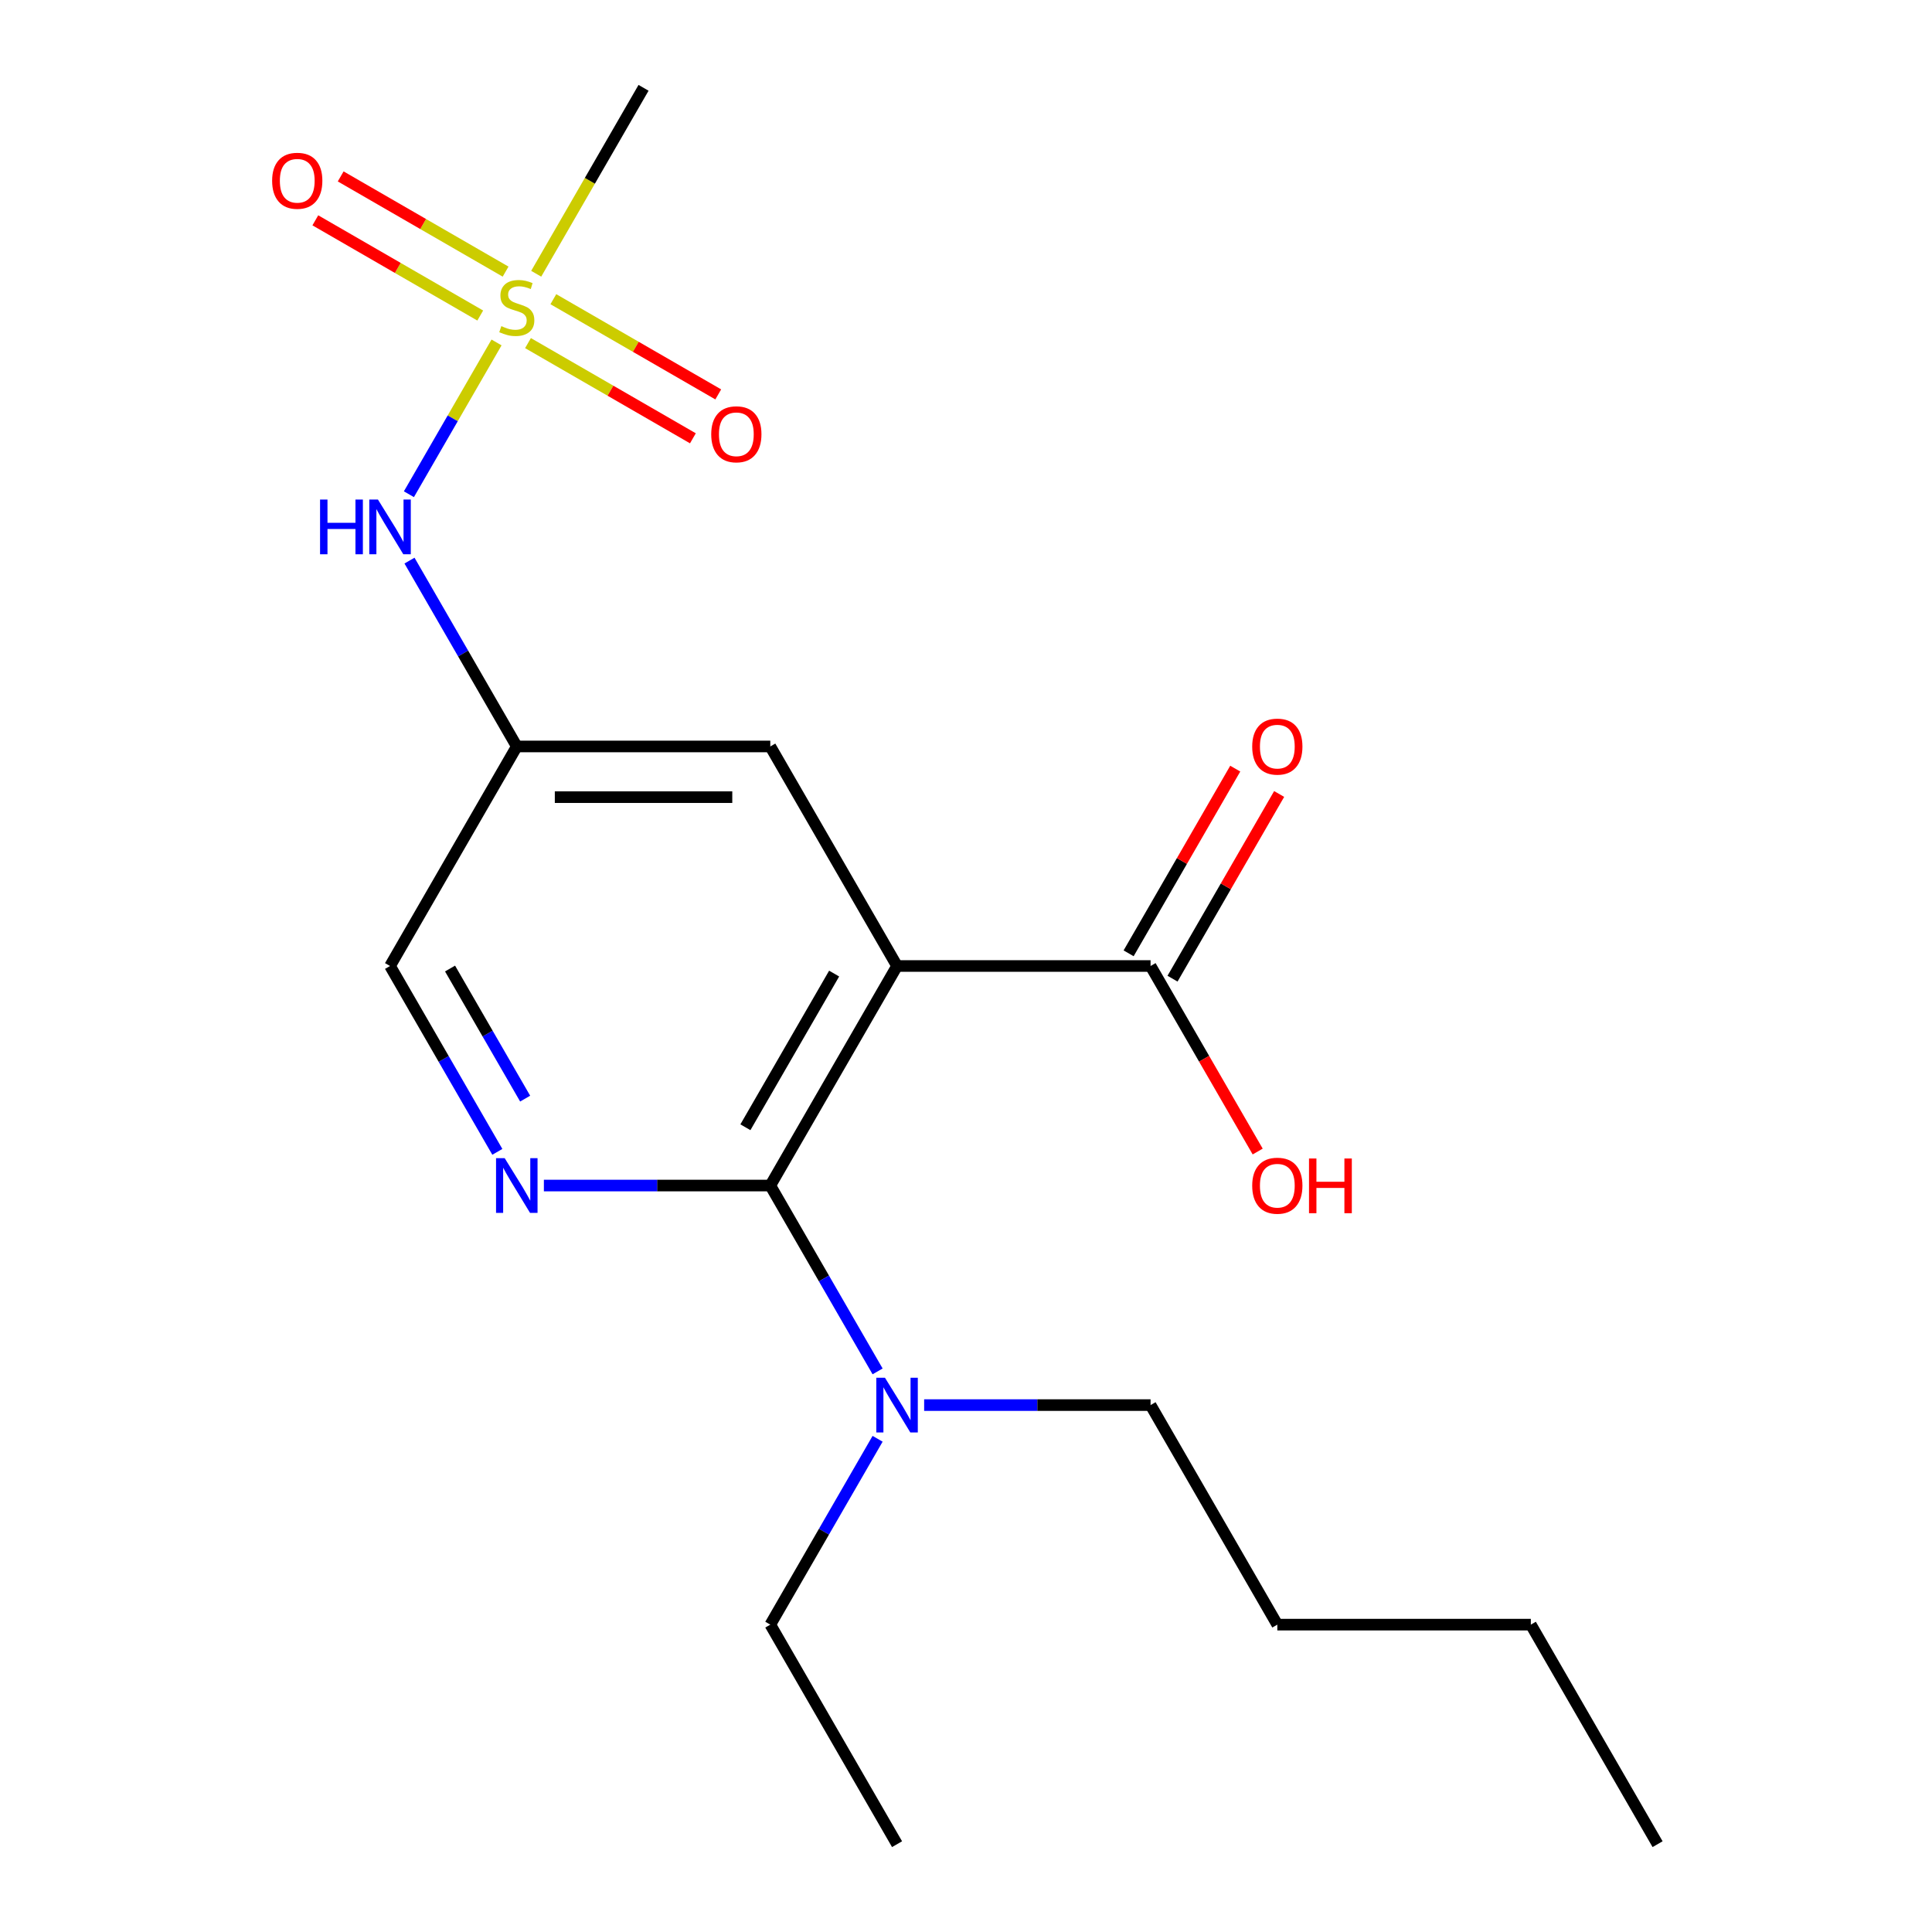 <?xml version='1.0' encoding='iso-8859-1'?>
<svg version='1.1' baseProfile='full'
              xmlns='http://www.w3.org/2000/svg'
                      xmlns:rdkit='http://www.rdkit.org/xml'
                      xmlns:xlink='http://www.w3.org/1999/xlink'
                  xml:space='preserve'
width='1000px' height='1000px' viewBox='0 0 1000 1000'>
<!-- END OF HEADER -->
<rect style='opacity:1.0;fill:#FFFFFF;stroke:none' width='1000' height='1000' x='0' y='0'> </rect>
<path class='bond-1' d='M 464.315,500 L 398.707,613.636' style='fill:none;fill-rule:evenodd;stroke:#000000;stroke-width:6px;stroke-linecap:butt;stroke-linejoin:miter;stroke-opacity:1' />
<path class='bond-1' d='M 431.747,503.924 L 385.821,583.469' style='fill:none;fill-rule:evenodd;stroke:#000000;stroke-width:6px;stroke-linecap:butt;stroke-linejoin:miter;stroke-opacity:1' />
<path class='bond-3' d='M 464.315,500 L 595.531,500' style='fill:none;fill-rule:evenodd;stroke:#000000;stroke-width:6px;stroke-linecap:butt;stroke-linejoin:miter;stroke-opacity:1' />
<path class='bond-5' d='M 464.315,500 L 398.707,386.364' style='fill:none;fill-rule:evenodd;stroke:#000000;stroke-width:6px;stroke-linecap:butt;stroke-linejoin:miter;stroke-opacity:1' />
<path class='bond-0' d='M 257.006,177.251 L 234.328,216.531' style='fill:none;fill-rule:evenodd;stroke:#CCCC00;stroke-width:6px;stroke-linecap:butt;stroke-linejoin:miter;stroke-opacity:1' />
<path class='bond-0' d='M 234.328,216.531 L 211.65,255.811' style='fill:none;fill-rule:evenodd;stroke:#0000FF;stroke-width:6px;stroke-linecap:butt;stroke-linejoin:miter;stroke-opacity:1' />
<path class='bond-8' d='M 273.291,177.591 L 315.967,202.23' style='fill:none;fill-rule:evenodd;stroke:#CCCC00;stroke-width:6px;stroke-linecap:butt;stroke-linejoin:miter;stroke-opacity:1' />
<path class='bond-8' d='M 315.967,202.23 L 358.643,226.869' style='fill:none;fill-rule:evenodd;stroke:#FF0000;stroke-width:6px;stroke-linecap:butt;stroke-linejoin:miter;stroke-opacity:1' />
<path class='bond-8' d='M 286.413,154.864 L 329.089,179.503' style='fill:none;fill-rule:evenodd;stroke:#CCCC00;stroke-width:6px;stroke-linecap:butt;stroke-linejoin:miter;stroke-opacity:1' />
<path class='bond-8' d='M 329.089,179.503 L 371.765,204.142' style='fill:none;fill-rule:evenodd;stroke:#FF0000;stroke-width:6px;stroke-linecap:butt;stroke-linejoin:miter;stroke-opacity:1' />
<path class='bond-9' d='M 261.692,140.591 L 219.016,115.952' style='fill:none;fill-rule:evenodd;stroke:#CCCC00;stroke-width:6px;stroke-linecap:butt;stroke-linejoin:miter;stroke-opacity:1' />
<path class='bond-9' d='M 219.016,115.952 L 176.339,91.313' style='fill:none;fill-rule:evenodd;stroke:#FF0000;stroke-width:6px;stroke-linecap:butt;stroke-linejoin:miter;stroke-opacity:1' />
<path class='bond-9' d='M 248.57,163.318 L 205.894,138.679' style='fill:none;fill-rule:evenodd;stroke:#CCCC00;stroke-width:6px;stroke-linecap:butt;stroke-linejoin:miter;stroke-opacity:1' />
<path class='bond-9' d='M 205.894,138.679 L 163.218,114.04' style='fill:none;fill-rule:evenodd;stroke:#FF0000;stroke-width:6px;stroke-linecap:butt;stroke-linejoin:miter;stroke-opacity:1' />
<path class='bond-12' d='M 277.537,141.691 L 305.318,93.573' style='fill:none;fill-rule:evenodd;stroke:#CCCC00;stroke-width:6px;stroke-linecap:butt;stroke-linejoin:miter;stroke-opacity:1' />
<path class='bond-12' d='M 305.318,93.573 L 333.099,45.455' style='fill:none;fill-rule:evenodd;stroke:#000000;stroke-width:6px;stroke-linecap:butt;stroke-linejoin:miter;stroke-opacity:1' />
<path class='bond-2' d='M 398.707,613.636 L 340.11,613.636' style='fill:none;fill-rule:evenodd;stroke:#000000;stroke-width:6px;stroke-linecap:butt;stroke-linejoin:miter;stroke-opacity:1' />
<path class='bond-2' d='M 340.11,613.636 L 281.512,613.636' style='fill:none;fill-rule:evenodd;stroke:#0000FF;stroke-width:6px;stroke-linecap:butt;stroke-linejoin:miter;stroke-opacity:1' />
<path class='bond-7' d='M 398.707,613.636 L 426.477,661.734' style='fill:none;fill-rule:evenodd;stroke:#000000;stroke-width:6px;stroke-linecap:butt;stroke-linejoin:miter;stroke-opacity:1' />
<path class='bond-7' d='M 426.477,661.734 L 454.246,709.832' style='fill:none;fill-rule:evenodd;stroke:#0000FF;stroke-width:6px;stroke-linecap:butt;stroke-linejoin:miter;stroke-opacity:1' />
<path class='bond-20' d='M 257.422,596.196 L 229.653,548.098' style='fill:none;fill-rule:evenodd;stroke:#0000FF;stroke-width:6px;stroke-linecap:butt;stroke-linejoin:miter;stroke-opacity:1' />
<path class='bond-20' d='M 229.653,548.098 L 201.883,500' style='fill:none;fill-rule:evenodd;stroke:#000000;stroke-width:6px;stroke-linecap:butt;stroke-linejoin:miter;stroke-opacity:1' />
<path class='bond-20' d='M 271.819,568.645 L 252.38,534.976' style='fill:none;fill-rule:evenodd;stroke:#0000FF;stroke-width:6px;stroke-linecap:butt;stroke-linejoin:miter;stroke-opacity:1' />
<path class='bond-20' d='M 252.38,534.976 L 232.941,501.308' style='fill:none;fill-rule:evenodd;stroke:#000000;stroke-width:6px;stroke-linecap:butt;stroke-linejoin:miter;stroke-opacity:1' />
<path class='bond-11' d='M 606.895,506.561 L 634.491,458.763' style='fill:none;fill-rule:evenodd;stroke:#000000;stroke-width:6px;stroke-linecap:butt;stroke-linejoin:miter;stroke-opacity:1' />
<path class='bond-11' d='M 634.491,458.763 L 662.087,410.965' style='fill:none;fill-rule:evenodd;stroke:#FF0000;stroke-width:6px;stroke-linecap:butt;stroke-linejoin:miter;stroke-opacity:1' />
<path class='bond-11' d='M 584.168,493.439 L 611.764,445.641' style='fill:none;fill-rule:evenodd;stroke:#000000;stroke-width:6px;stroke-linecap:butt;stroke-linejoin:miter;stroke-opacity:1' />
<path class='bond-11' d='M 611.764,445.641 L 639.36,397.843' style='fill:none;fill-rule:evenodd;stroke:#FF0000;stroke-width:6px;stroke-linecap:butt;stroke-linejoin:miter;stroke-opacity:1' />
<path class='bond-13' d='M 595.531,500 L 623.254,548.018' style='fill:none;fill-rule:evenodd;stroke:#000000;stroke-width:6px;stroke-linecap:butt;stroke-linejoin:miter;stroke-opacity:1' />
<path class='bond-13' d='M 623.254,548.018 L 650.978,596.036' style='fill:none;fill-rule:evenodd;stroke:#FF0000;stroke-width:6px;stroke-linecap:butt;stroke-linejoin:miter;stroke-opacity:1' />
<path class='bond-4' d='M 211.953,290.168 L 239.722,338.266' style='fill:none;fill-rule:evenodd;stroke:#0000FF;stroke-width:6px;stroke-linecap:butt;stroke-linejoin:miter;stroke-opacity:1' />
<path class='bond-4' d='M 239.722,338.266 L 267.491,386.364' style='fill:none;fill-rule:evenodd;stroke:#000000;stroke-width:6px;stroke-linecap:butt;stroke-linejoin:miter;stroke-opacity:1' />
<path class='bond-6' d='M 398.707,386.364 L 267.491,386.364' style='fill:none;fill-rule:evenodd;stroke:#000000;stroke-width:6px;stroke-linecap:butt;stroke-linejoin:miter;stroke-opacity:1' />
<path class='bond-6' d='M 379.025,412.607 L 287.174,412.607' style='fill:none;fill-rule:evenodd;stroke:#000000;stroke-width:6px;stroke-linecap:butt;stroke-linejoin:miter;stroke-opacity:1' />
<path class='bond-10' d='M 267.491,386.364 L 201.883,500' style='fill:none;fill-rule:evenodd;stroke:#000000;stroke-width:6px;stroke-linecap:butt;stroke-linejoin:miter;stroke-opacity:1' />
<path class='bond-14' d='M 454.246,744.713 L 426.477,792.811' style='fill:none;fill-rule:evenodd;stroke:#0000FF;stroke-width:6px;stroke-linecap:butt;stroke-linejoin:miter;stroke-opacity:1' />
<path class='bond-14' d='M 426.477,792.811 L 398.707,840.909' style='fill:none;fill-rule:evenodd;stroke:#000000;stroke-width:6px;stroke-linecap:butt;stroke-linejoin:miter;stroke-opacity:1' />
<path class='bond-15' d='M 478.336,727.273 L 536.933,727.273' style='fill:none;fill-rule:evenodd;stroke:#0000FF;stroke-width:6px;stroke-linecap:butt;stroke-linejoin:miter;stroke-opacity:1' />
<path class='bond-15' d='M 536.933,727.273 L 595.531,727.273' style='fill:none;fill-rule:evenodd;stroke:#000000;stroke-width:6px;stroke-linecap:butt;stroke-linejoin:miter;stroke-opacity:1' />
<path class='bond-18' d='M 398.707,840.909 L 464.315,954.545' style='fill:none;fill-rule:evenodd;stroke:#000000;stroke-width:6px;stroke-linecap:butt;stroke-linejoin:miter;stroke-opacity:1' />
<path class='bond-16' d='M 595.531,727.273 L 661.139,840.909' style='fill:none;fill-rule:evenodd;stroke:#000000;stroke-width:6px;stroke-linecap:butt;stroke-linejoin:miter;stroke-opacity:1' />
<path class='bond-17' d='M 661.139,840.909 L 792.355,840.909' style='fill:none;fill-rule:evenodd;stroke:#000000;stroke-width:6px;stroke-linecap:butt;stroke-linejoin:miter;stroke-opacity:1' />
<path class='bond-19' d='M 792.355,840.909 L 857.963,954.545' style='fill:none;fill-rule:evenodd;stroke:#000000;stroke-width:6px;stroke-linecap:butt;stroke-linejoin:miter;stroke-opacity:1' />
<path  class='atom-1' d='M 259.491 168.811
Q 259.811 168.931, 261.131 169.491
Q 262.451 170.051, 263.891 170.411
Q 265.371 170.731, 266.811 170.731
Q 269.491 170.731, 271.051 169.451
Q 272.611 168.131, 272.611 165.851
Q 272.611 164.291, 271.811 163.331
Q 271.051 162.371, 269.851 161.851
Q 268.651 161.331, 266.651 160.731
Q 264.131 159.971, 262.611 159.251
Q 261.131 158.531, 260.051 157.011
Q 259.011 155.491, 259.011 152.931
Q 259.011 149.371, 261.411 147.171
Q 263.851 144.971, 268.651 144.971
Q 271.931 144.971, 275.651 146.531
L 274.731 149.611
Q 271.331 148.211, 268.771 148.211
Q 266.011 148.211, 264.491 149.371
Q 262.971 150.491, 263.011 152.451
Q 263.011 153.971, 263.771 154.891
Q 264.571 155.811, 265.691 156.331
Q 266.851 156.851, 268.771 157.451
Q 271.331 158.251, 272.851 159.051
Q 274.371 159.851, 275.451 161.491
Q 276.571 163.091, 276.571 165.851
Q 276.571 169.771, 273.931 171.891
Q 271.331 173.971, 266.971 173.971
Q 264.451 173.971, 262.531 173.411
Q 260.651 172.891, 258.411 171.971
L 259.491 168.811
' fill='#CCCC00'/>
<path  class='atom-3' d='M 261.231 599.476
L 270.511 614.476
Q 271.431 615.956, 272.911 618.636
Q 274.391 621.316, 274.471 621.476
L 274.471 599.476
L 278.231 599.476
L 278.231 627.796
L 274.351 627.796
L 264.391 611.396
Q 263.231 609.476, 261.991 607.276
Q 260.791 605.076, 260.431 604.396
L 260.431 627.796
L 256.751 627.796
L 256.751 599.476
L 261.231 599.476
' fill='#0000FF'/>
<path  class='atom-5' d='M 165.663 258.567
L 169.503 258.567
L 169.503 270.607
L 183.983 270.607
L 183.983 258.567
L 187.823 258.567
L 187.823 286.887
L 183.983 286.887
L 183.983 273.807
L 169.503 273.807
L 169.503 286.887
L 165.663 286.887
L 165.663 258.567
' fill='#0000FF'/>
<path  class='atom-5' d='M 195.623 258.567
L 204.903 273.567
Q 205.823 275.047, 207.303 277.727
Q 208.783 280.407, 208.863 280.567
L 208.863 258.567
L 212.623 258.567
L 212.623 286.887
L 208.743 286.887
L 198.783 270.487
Q 197.623 268.567, 196.383 266.367
Q 195.183 264.167, 194.823 263.487
L 194.823 286.887
L 191.143 286.887
L 191.143 258.567
L 195.623 258.567
' fill='#0000FF'/>
<path  class='atom-8' d='M 458.055 713.113
L 467.335 728.113
Q 468.255 729.593, 469.735 732.273
Q 471.215 734.953, 471.295 735.113
L 471.295 713.113
L 475.055 713.113
L 475.055 741.433
L 471.175 741.433
L 461.215 725.033
Q 460.055 723.113, 458.815 720.913
Q 457.615 718.713, 457.255 718.033
L 457.255 741.433
L 453.575 741.433
L 453.575 713.113
L 458.055 713.113
' fill='#0000FF'/>
<path  class='atom-9' d='M 368.128 224.779
Q 368.128 217.979, 371.488 214.179
Q 374.848 210.379, 381.128 210.379
Q 387.408 210.379, 390.768 214.179
Q 394.128 217.979, 394.128 224.779
Q 394.128 231.659, 390.728 235.579
Q 387.328 239.459, 381.128 239.459
Q 374.888 239.459, 371.488 235.579
Q 368.128 231.699, 368.128 224.779
M 381.128 236.259
Q 385.448 236.259, 387.768 233.379
Q 390.128 230.459, 390.128 224.779
Q 390.128 219.219, 387.768 216.419
Q 385.448 213.579, 381.128 213.579
Q 376.808 213.579, 374.448 216.379
Q 372.128 219.179, 372.128 224.779
Q 372.128 230.499, 374.448 233.379
Q 376.808 236.259, 381.128 236.259
' fill='#FF0000'/>
<path  class='atom-10' d='M 140.855 93.563
Q 140.855 86.763, 144.215 82.963
Q 147.575 79.163, 153.855 79.163
Q 160.135 79.163, 163.495 82.963
Q 166.855 86.763, 166.855 93.563
Q 166.855 100.443, 163.455 104.363
Q 160.055 108.243, 153.855 108.243
Q 147.615 108.243, 144.215 104.363
Q 140.855 100.483, 140.855 93.563
M 153.855 105.043
Q 158.175 105.043, 160.495 102.163
Q 162.855 99.243, 162.855 93.563
Q 162.855 88.003, 160.495 85.203
Q 158.175 82.363, 153.855 82.363
Q 149.535 82.363, 147.175 85.163
Q 144.855 87.963, 144.855 93.563
Q 144.855 99.283, 147.175 102.163
Q 149.535 105.043, 153.855 105.043
' fill='#FF0000'/>
<path  class='atom-12' d='M 648.139 386.444
Q 648.139 379.644, 651.499 375.844
Q 654.859 372.044, 661.139 372.044
Q 667.419 372.044, 670.779 375.844
Q 674.139 379.644, 674.139 386.444
Q 674.139 393.324, 670.739 397.244
Q 667.339 401.124, 661.139 401.124
Q 654.899 401.124, 651.499 397.244
Q 648.139 393.364, 648.139 386.444
M 661.139 397.924
Q 665.459 397.924, 667.779 395.044
Q 670.139 392.124, 670.139 386.444
Q 670.139 380.884, 667.779 378.084
Q 665.459 375.244, 661.139 375.244
Q 656.819 375.244, 654.459 378.044
Q 652.139 380.844, 652.139 386.444
Q 652.139 392.164, 654.459 395.044
Q 656.819 397.924, 661.139 397.924
' fill='#FF0000'/>
<path  class='atom-14' d='M 648.139 613.716
Q 648.139 606.916, 651.499 603.116
Q 654.859 599.316, 661.139 599.316
Q 667.419 599.316, 670.779 603.116
Q 674.139 606.916, 674.139 613.716
Q 674.139 620.596, 670.739 624.516
Q 667.339 628.396, 661.139 628.396
Q 654.899 628.396, 651.499 624.516
Q 648.139 620.636, 648.139 613.716
M 661.139 625.196
Q 665.459 625.196, 667.779 622.316
Q 670.139 619.396, 670.139 613.716
Q 670.139 608.156, 667.779 605.356
Q 665.459 602.516, 661.139 602.516
Q 656.819 602.516, 654.459 605.316
Q 652.139 608.116, 652.139 613.716
Q 652.139 619.436, 654.459 622.316
Q 656.819 625.196, 661.139 625.196
' fill='#FF0000'/>
<path  class='atom-14' d='M 677.539 599.636
L 681.379 599.636
L 681.379 611.676
L 695.859 611.676
L 695.859 599.636
L 699.699 599.636
L 699.699 627.956
L 695.859 627.956
L 695.859 614.876
L 681.379 614.876
L 681.379 627.956
L 677.539 627.956
L 677.539 599.636
' fill='#FF0000'/>
</svg>
